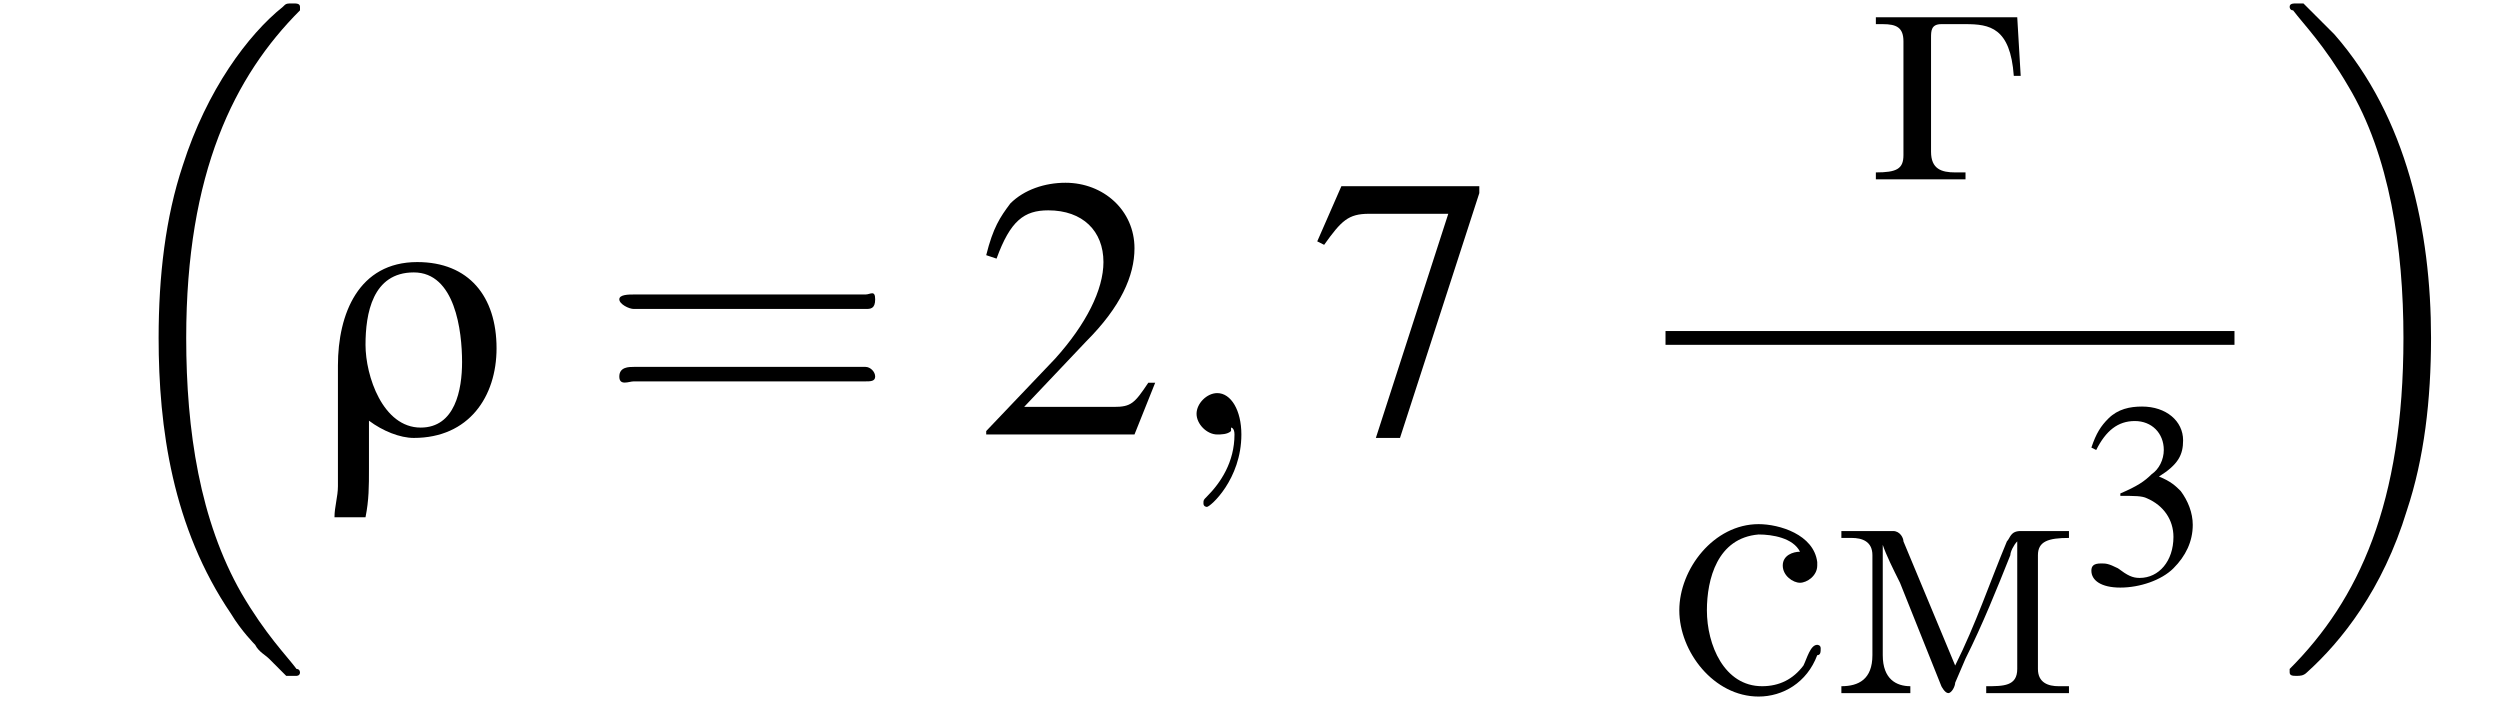 <?xml version='1.0' encoding='UTF-8'?>
<!---8.3-->
<svg version='1.1' xmlns='http://www.w3.org/2000/svg' xmlns:xlink='http://www.w3.org/1999/xlink' width='72.5pt' height='21.0pt' viewBox='200.4 69.7 72.5 21.0'>
<defs>
<use id='g17-51' xlink:href='#g9-51' transform='scale(.7)'/>
<path id='g23-227' d='M.3-4.7V-4.5H.5C.9-4.5 1.1-4.4 1.1-4V-.7C1.1-.3 .9-.2 .3-.2V0H2.9V-.2H2.6C2.2-.2 1.9-.3 1.9-.8V-4.1C1.9-4.3 1.9-4.5 2.2-4.5H2.9C3.6-4.5 4.2-4.4 4.3-3H4.5L4.4-4.7H.3Z'/>
<path id='g23-236' d='M.3-4.7V-4.5H.6C.9-4.5 1.2-4.4 1.2-4V-1.5C1.2-1.4 1.2-1.3 1.2-1.1C1.2-.4 .8-.2 .3-.2V0H2.3V-.2C1.9-.2 1.5-.4 1.5-1.1L1.5-4.3C1.6-4 1.8-3.6 2-3.2C2.4-2.2 2.8-1.2 3.2-.2C3.2-.2 3.3 0 3.4 0H3.4C3.5 0 3.6-.2 3.6-.3L3.9-1C4.4-2 4.8-3 5.2-4C5.2-4.1 5.3-4.3 5.4-4.4L5.4-.7C5.4-.2 5-.2 4.5-.2V0H6.9V-.2H6.6C6.3-.2 6-.3 6-.7V-4C6-4.4 6.3-4.5 6.9-4.5V-4.7H5.5C5.2-4.7 5.2-4.5 5.1-4.4C4.6-3.2 4.2-2 3.6-.8C3.1-2 2.6-3.2 2.1-4.4C2.1-4.5 2-4.7 1.8-4.7H.3Z'/>
<path id='g23-241' d='M3.9-4.1C3.7-4.1 3.4-4 3.4-3.7C3.4-3.4 3.7-3.2 3.9-3.2S4.4-3.4 4.4-3.7V-3.8C4.3-4.6 3.3-4.9 2.7-4.9C1.4-4.9 .4-3.6 .4-2.4S1.4 .1 2.7 .1C3.4 .1 4.1-.3 4.4-1.1C4.5-1.1 4.5-1.2 4.5-1.3V-1.3C4.5-1.4 4.4-1.4 4.4-1.4C4.2-1.4 4.1-1 4-.8C3.7-.4 3.3-.2 2.8-.2C1.7-.2 1.2-1.4 1.2-2.4C1.2-3.3 1.5-4.5 2.7-4.6H2.7C3.1-4.6 3.7-4.5 3.9-4.1Z'/>
<path id='g9-50' d='M5.2-1.5L5-1.5C4.6-.9 4.5-.8 4-.8H1.4L3.2-2.7C4.2-3.7 4.6-4.6 4.6-5.4C4.6-6.5 3.7-7.3 2.6-7.3C2-7.3 1.4-7.1 1-6.7C.7-6.3 .5-6 .3-5.2L.6-5.1C1-6.2 1.4-6.5 2.1-6.5C3.1-6.5 3.7-5.9 3.7-5C3.7-4.2 3.2-3.2 2.3-2.2L.3-.1V0H4.6L5.2-1.5Z'/>
<path id='g9-51' d='M1.7-3.6C2.3-3.6 2.6-3.6 2.8-3.5C3.5-3.2 3.9-2.6 3.9-1.9C3.9-.9 3.3-.2 2.5-.2C2.2-.2 2-.3 1.6-.6C1.2-.8 1.1-.8 .9-.8C.6-.8 .5-.7 .5-.5C.5-.1 .9 .2 1.7 .2C2.5 .2 3.4-.1 3.9-.6S4.7-1.7 4.7-2.4C4.7-2.9 4.5-3.4 4.2-3.8C4-4 3.8-4.2 3.3-4.4C4.1-4.9 4.3-5.3 4.3-5.9C4.3-6.7 3.6-7.3 2.6-7.3C2.1-7.3 1.6-7.2 1.2-6.8C.9-6.5 .7-6.2 .5-5.6L.7-5.5C1.1-6.3 1.6-6.7 2.3-6.7C3-6.7 3.5-6.2 3.5-5.5C3.5-5.1 3.3-4.7 3-4.5C2.7-4.2 2.4-4 1.7-3.7V-3.6Z'/>
<path id='g9-55' d='M4.9-7.2H.9L.2-5.6L.4-5.5C.9-6.2 1.1-6.4 1.7-6.4H4L1.9 .1H2.6L4.9-7V-7.2Z'/>
<use id='g21-50' xlink:href='#g9-50'/>
<use id='g21-55' xlink:href='#g9-55'/>
<path id='g18-61' d='M5.5-2.6C5.6-2.6 5.7-2.6 5.7-2.8S5.6-2.9 5.5-2.9H.7C.6-2.9 .4-2.9 .4-2.8S.6-2.6 .7-2.6H5.5ZM5.5-1.1C5.6-1.1 5.7-1.1 5.7-1.2S5.6-1.4 5.5-1.4H.7C.6-1.4 .4-1.4 .4-1.2S.6-1.1 .7-1.1H5.5Z'/>
<path id='g0-26' d='M5.2-2.5C5.2-4 4.4-5 2.9-5C1.2-5 .6-3.5 .6-2C.6-.9 .6 .3 .6 1.5C.6 1.8 .5 2.1 .5 2.4H1.4C1.5 1.9 1.5 1.5 1.5 1C1.5 .5 1.5 .1 1.5-.4C1.9-.1 2.4 .1 2.8 .1C4.4 .1 5.2-1.1 5.2-2.5ZM4.2-2.1C4.2-1.3 4-.2 3-.2C1.9-.2 1.4-1.7 1.4-2.6C1.4-3.5 1.6-4.7 2.8-4.7C4-4.7 4.2-3 4.2-2.1Z'/>
<use id='g22-61' xlink:href='#g18-61' transform='scale(1.4)'/>
<path id='g2-16' d='M5.6 19C5.6 19 5.7 19.1 5.7 19.1H6C6 19.1 6.1 19.1 6.1 19C6.1 19 6.1 18.9 6 18.9C5.7 18.5 5.1 17.9 4.4 16.7C3.2 14.6 2.8 12 2.8 9.3C2.8 4.5 4.2 1.7 6.1-.2C6.1-.3 6.1-.3 6.1-.3C6.1-.4 6-.4 5.9-.4C5.7-.4 5.7-.4 5.6-.3C4.6 .5 3.4 2.1 2.7 4.3C2.2 5.8 2 7.5 2 9.3C2 11.9 2.4 14.8 4.1 17.3C4.4 17.8 4.8 18.2 4.8 18.2C4.9 18.4 5.1 18.5 5.2 18.6L5.6 19Z'/>
<path id='g2-17' d='M4.5 9.3C4.5 6.2 3.8 2.9 1.7 .5C1.5 .3 1.1-.1 .8-.4C.8-.4 .7-.4 .6-.4C.5-.4 .4-.4 .4-.3C.4-.3 .4-.2 .5-.2C.8 .2 1.4 .8 2.1 2C3.3 4 3.7 6.7 3.7 9.3C3.7 14.1 2.4 16.9 .4 18.9C.4 18.9 .4 19 .4 19C.4 19.1 .5 19.1 .6 19.1C.7 19.1 .8 19.1 .9 19C1.9 18.1 3.1 16.6 3.8 14.3C4.3 12.8 4.5 11.1 4.5 9.3Z'/>
<path id='g13-59' d='M2.2 0C2.2-.7 1.9-1.2 1.5-1.2C1.2-1.2 .9-.9 .9-.6C.9-.3 1.2 0 1.5 0C1.6 0 1.8 0 1.9-.1C1.9-.2 1.9-.2 1.9-.2S2-.2 2 0C2 .8 1.6 1.4 1.2 1.8C1.1 1.9 1.1 1.9 1.1 2C1.1 2.1 1.2 2.1 1.2 2.1C1.3 2.1 2.2 1.3 2.2 0Z'/>
<path id='g7-0' d='M7.2-2.5C7.3-2.5 7.5-2.5 7.5-2.7S7.3-2.9 7.2-2.9H1.3C1.1-2.9 .9-2.9 .9-2.7S1.1-2.5 1.3-2.5H7.2Z'/>
</defs>
<g id='page1'>

<use x='203' y='70.2' xlink:href='#g2-16'/>
<use x='209.6' y='82.3' xlink:href='#g0-26'/>
<use x='217.8' y='82.3' xlink:href='#g22-61'/>
<use x='228.7' y='82.3' xlink:href='#g21-50'/>
<use x='234.2' y='82.3' xlink:href='#g13-59'/>
<use x='238.4' y='82.3' xlink:href='#g21-55'/>
<use x='254.5' y='74.9' xlink:href='#g23-227'/>
<rect x='248.7' y='79.3' height='.4' width='16.5'/>
<use x='248.7' y='89.8' xlink:href='#g23-241'/>
<use x='253.5' y='89.8' xlink:href='#g23-236'/>
<use x='260.7' y='86.6' xlink:href='#g17-51'/>
<use x='266.4' y='70.2' xlink:href='#g2-17'/>
</g>
</svg>